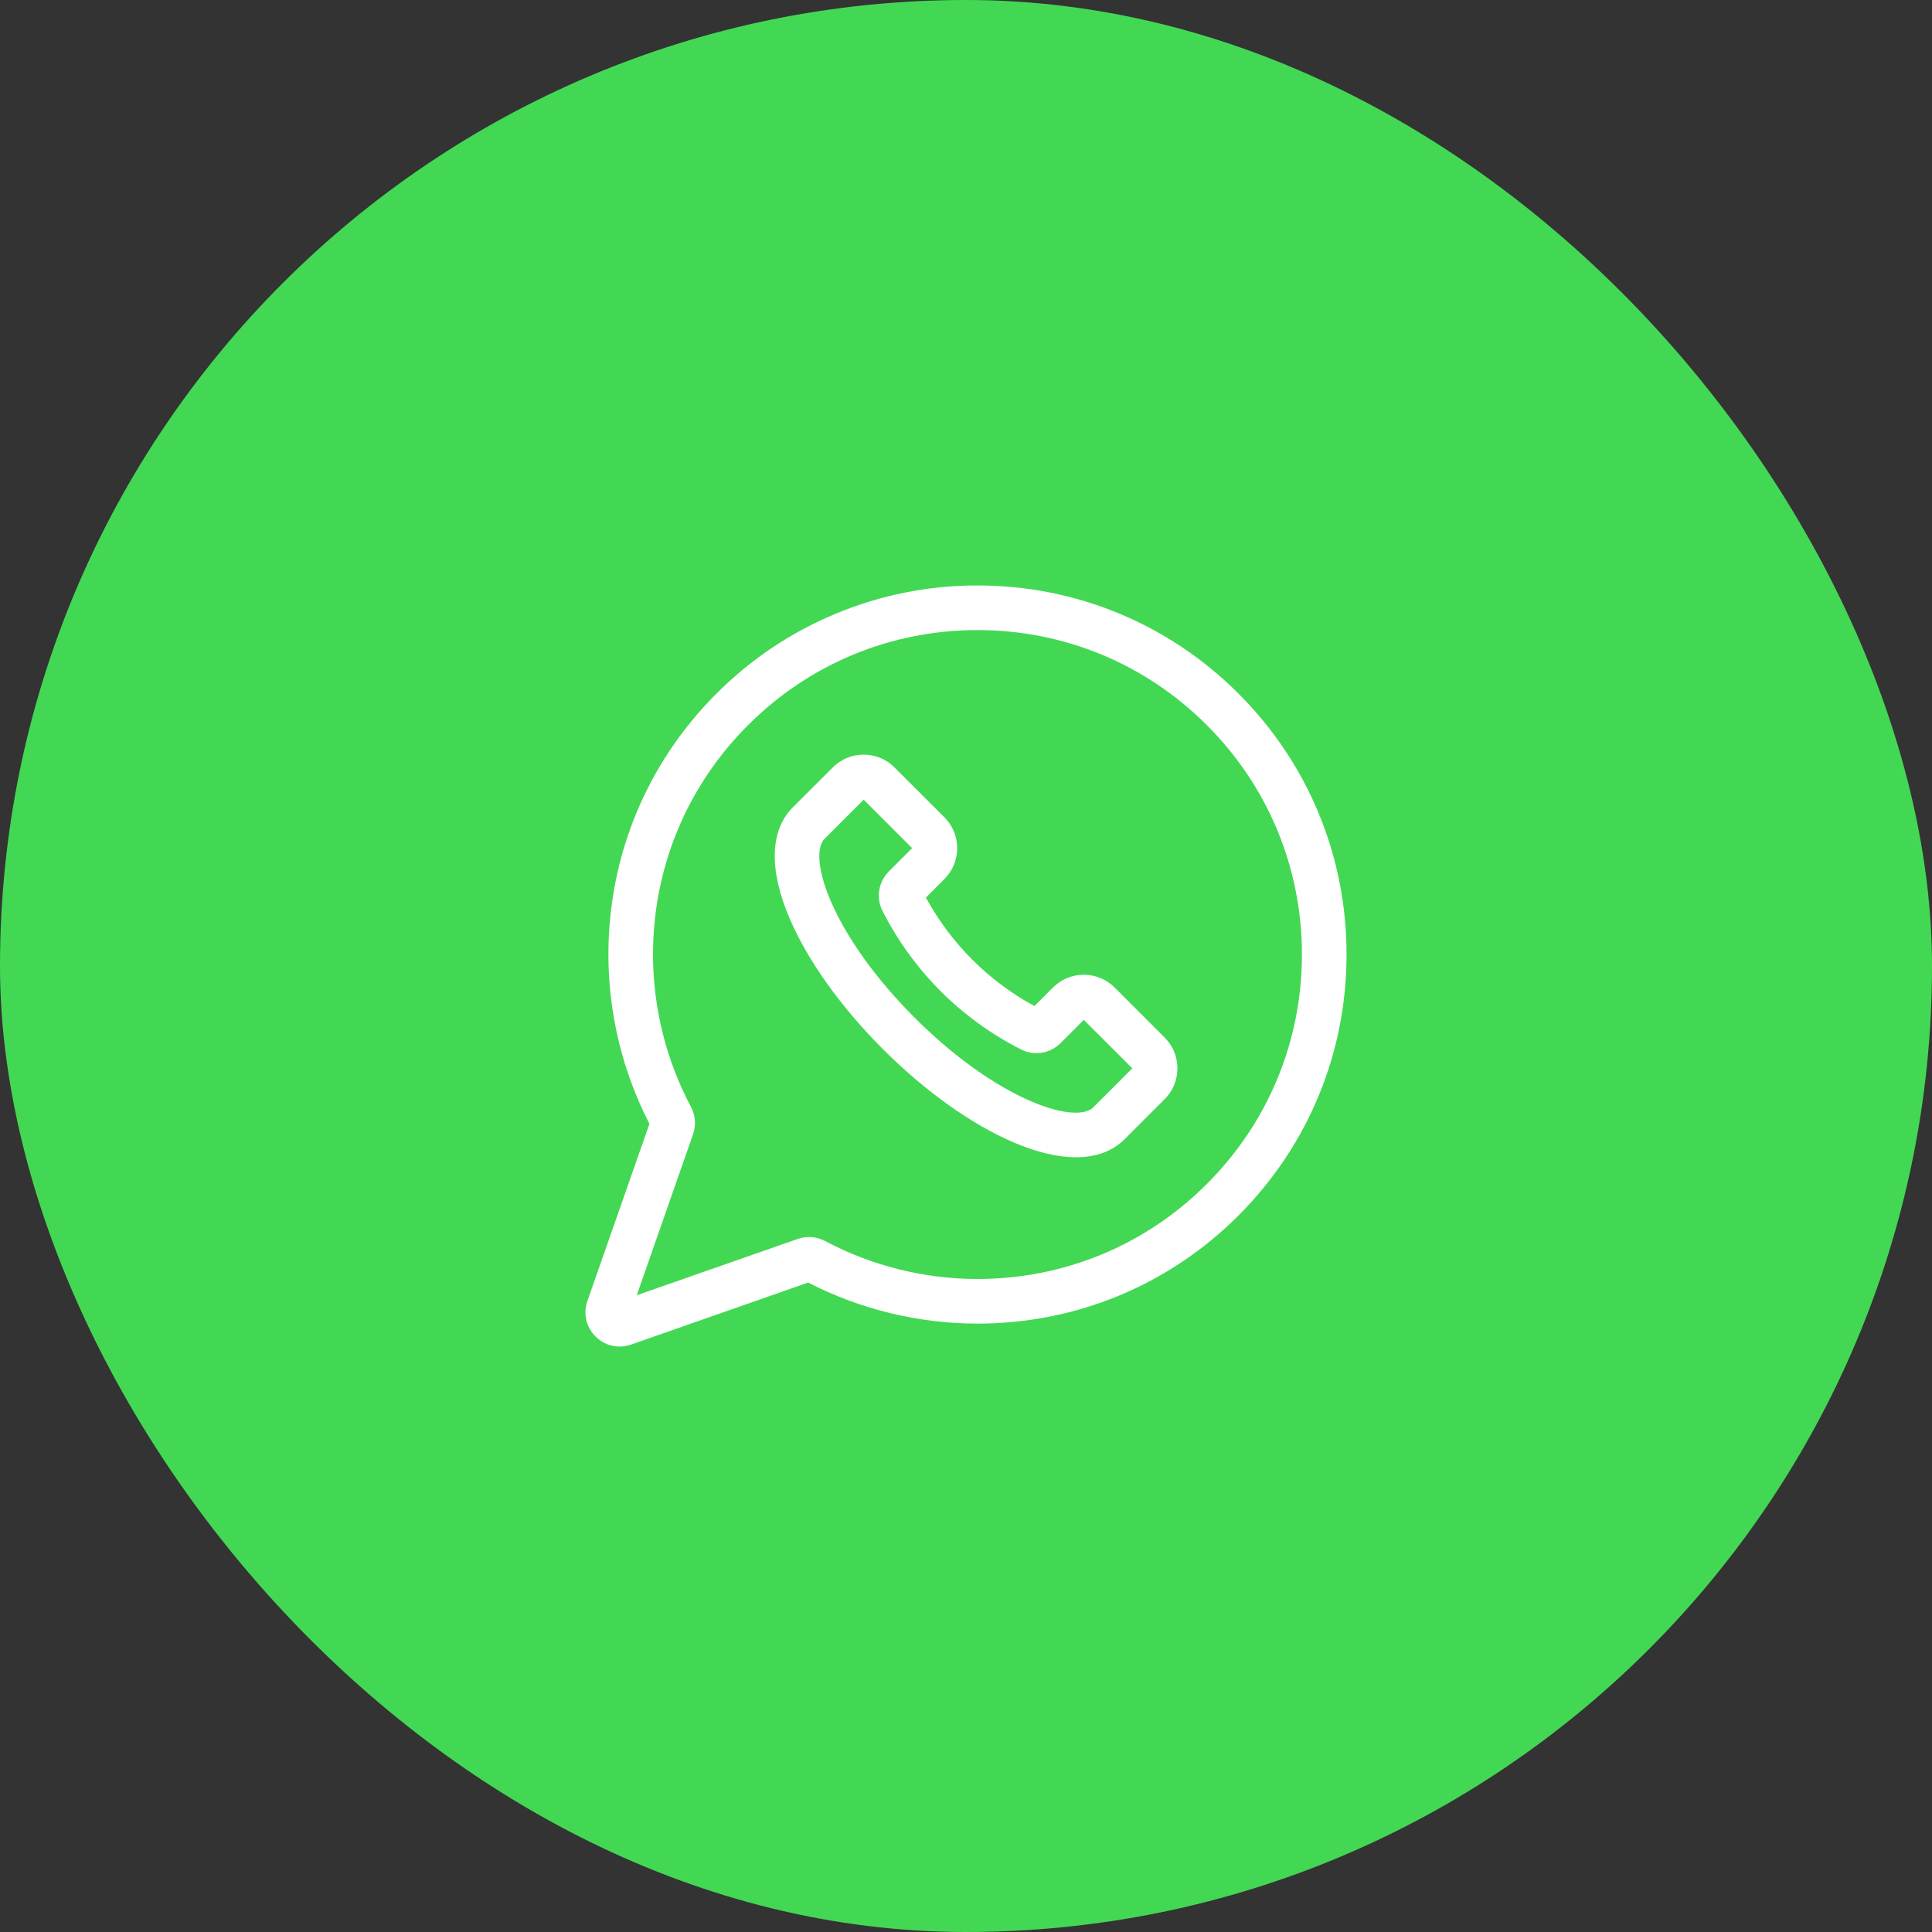<svg width="33" height="33" viewBox="0 0 33 33" fill="none" xmlns="http://www.w3.org/2000/svg">
<rect x="0" y="0" width="33" height="33" fill="#333333" stroke="none"/>
<rect width="33" height="33" rx="16.5" fill="#43D854"/>
<g clip-path="url(#clip0_112_3)">
<path d="M21.154 11.847C19.963 10.656 18.38 10 16.696 10C16.696 10 16.695 10 16.695 10C15.862 10 15.051 10.161 14.283 10.479C13.515 10.797 12.827 11.257 12.238 11.847C11.047 13.037 10.392 14.62 10.392 16.304C10.392 17.308 10.634 18.306 11.093 19.196L10.033 22.223C9.959 22.436 10.011 22.668 10.172 22.828C10.284 22.941 10.431 23 10.582 23C10.648 23 10.713 22.989 10.777 22.967L13.804 21.907C14.694 22.366 15.692 22.608 16.696 22.608C18.38 22.608 19.963 21.953 21.154 20.762C22.344 19.571 23 17.988 23 16.304C23 14.62 22.344 13.037 21.154 11.847ZM20.614 20.223C19.568 21.27 18.176 21.846 16.696 21.846C15.79 21.846 14.891 21.622 14.094 21.198C13.95 21.121 13.779 21.108 13.626 21.162L10.876 22.124L11.838 19.374C11.892 19.221 11.879 19.05 11.802 18.906C11.378 18.109 11.154 17.21 11.154 16.304C11.154 14.824 11.73 13.432 12.777 12.386C13.824 11.339 15.215 10.763 16.695 10.762H16.696C18.176 10.762 19.568 11.339 20.614 12.386C21.661 13.432 22.238 14.824 22.238 16.304C22.238 17.785 21.661 19.176 20.614 20.223Z" fill="white"/>
<path d="M19.038 16.867C18.748 16.577 18.276 16.577 17.986 16.867L17.669 17.185C16.882 16.756 16.244 16.118 15.815 15.331L16.132 15.013C16.422 14.723 16.422 14.251 16.132 13.961L15.277 13.107C14.988 12.817 14.516 12.817 14.226 13.107L13.542 13.79C13.15 14.182 13.131 14.855 13.487 15.687C13.796 16.408 14.362 17.201 15.08 17.919C15.799 18.638 16.592 19.204 17.313 19.513C17.708 19.682 18.067 19.767 18.378 19.767C18.721 19.767 19.004 19.664 19.209 19.458L19.893 18.774V18.774C20.034 18.634 20.111 18.447 20.111 18.248C20.111 18.049 20.034 17.863 19.893 17.722L19.038 16.867ZM18.67 18.919C18.558 19.031 18.215 19.07 17.614 18.812C16.979 18.54 16.271 18.032 15.62 17.38C14.968 16.729 14.46 16.021 14.188 15.386C13.93 14.785 13.969 14.441 14.081 14.33L14.752 13.659L15.58 14.487L15.183 14.884C15.004 15.064 14.96 15.336 15.075 15.562C15.597 16.586 16.414 17.402 17.438 17.924C17.664 18.04 17.936 17.996 18.115 17.817L18.512 17.42L19.341 18.248L18.67 18.919Z" fill="white"/>
</g>
<defs>
<clipPath id="clip0_112_3">
<rect width="13" height="13" fill="white" transform="translate(10 10)"/>
</clipPath>
</defs>
</svg>
